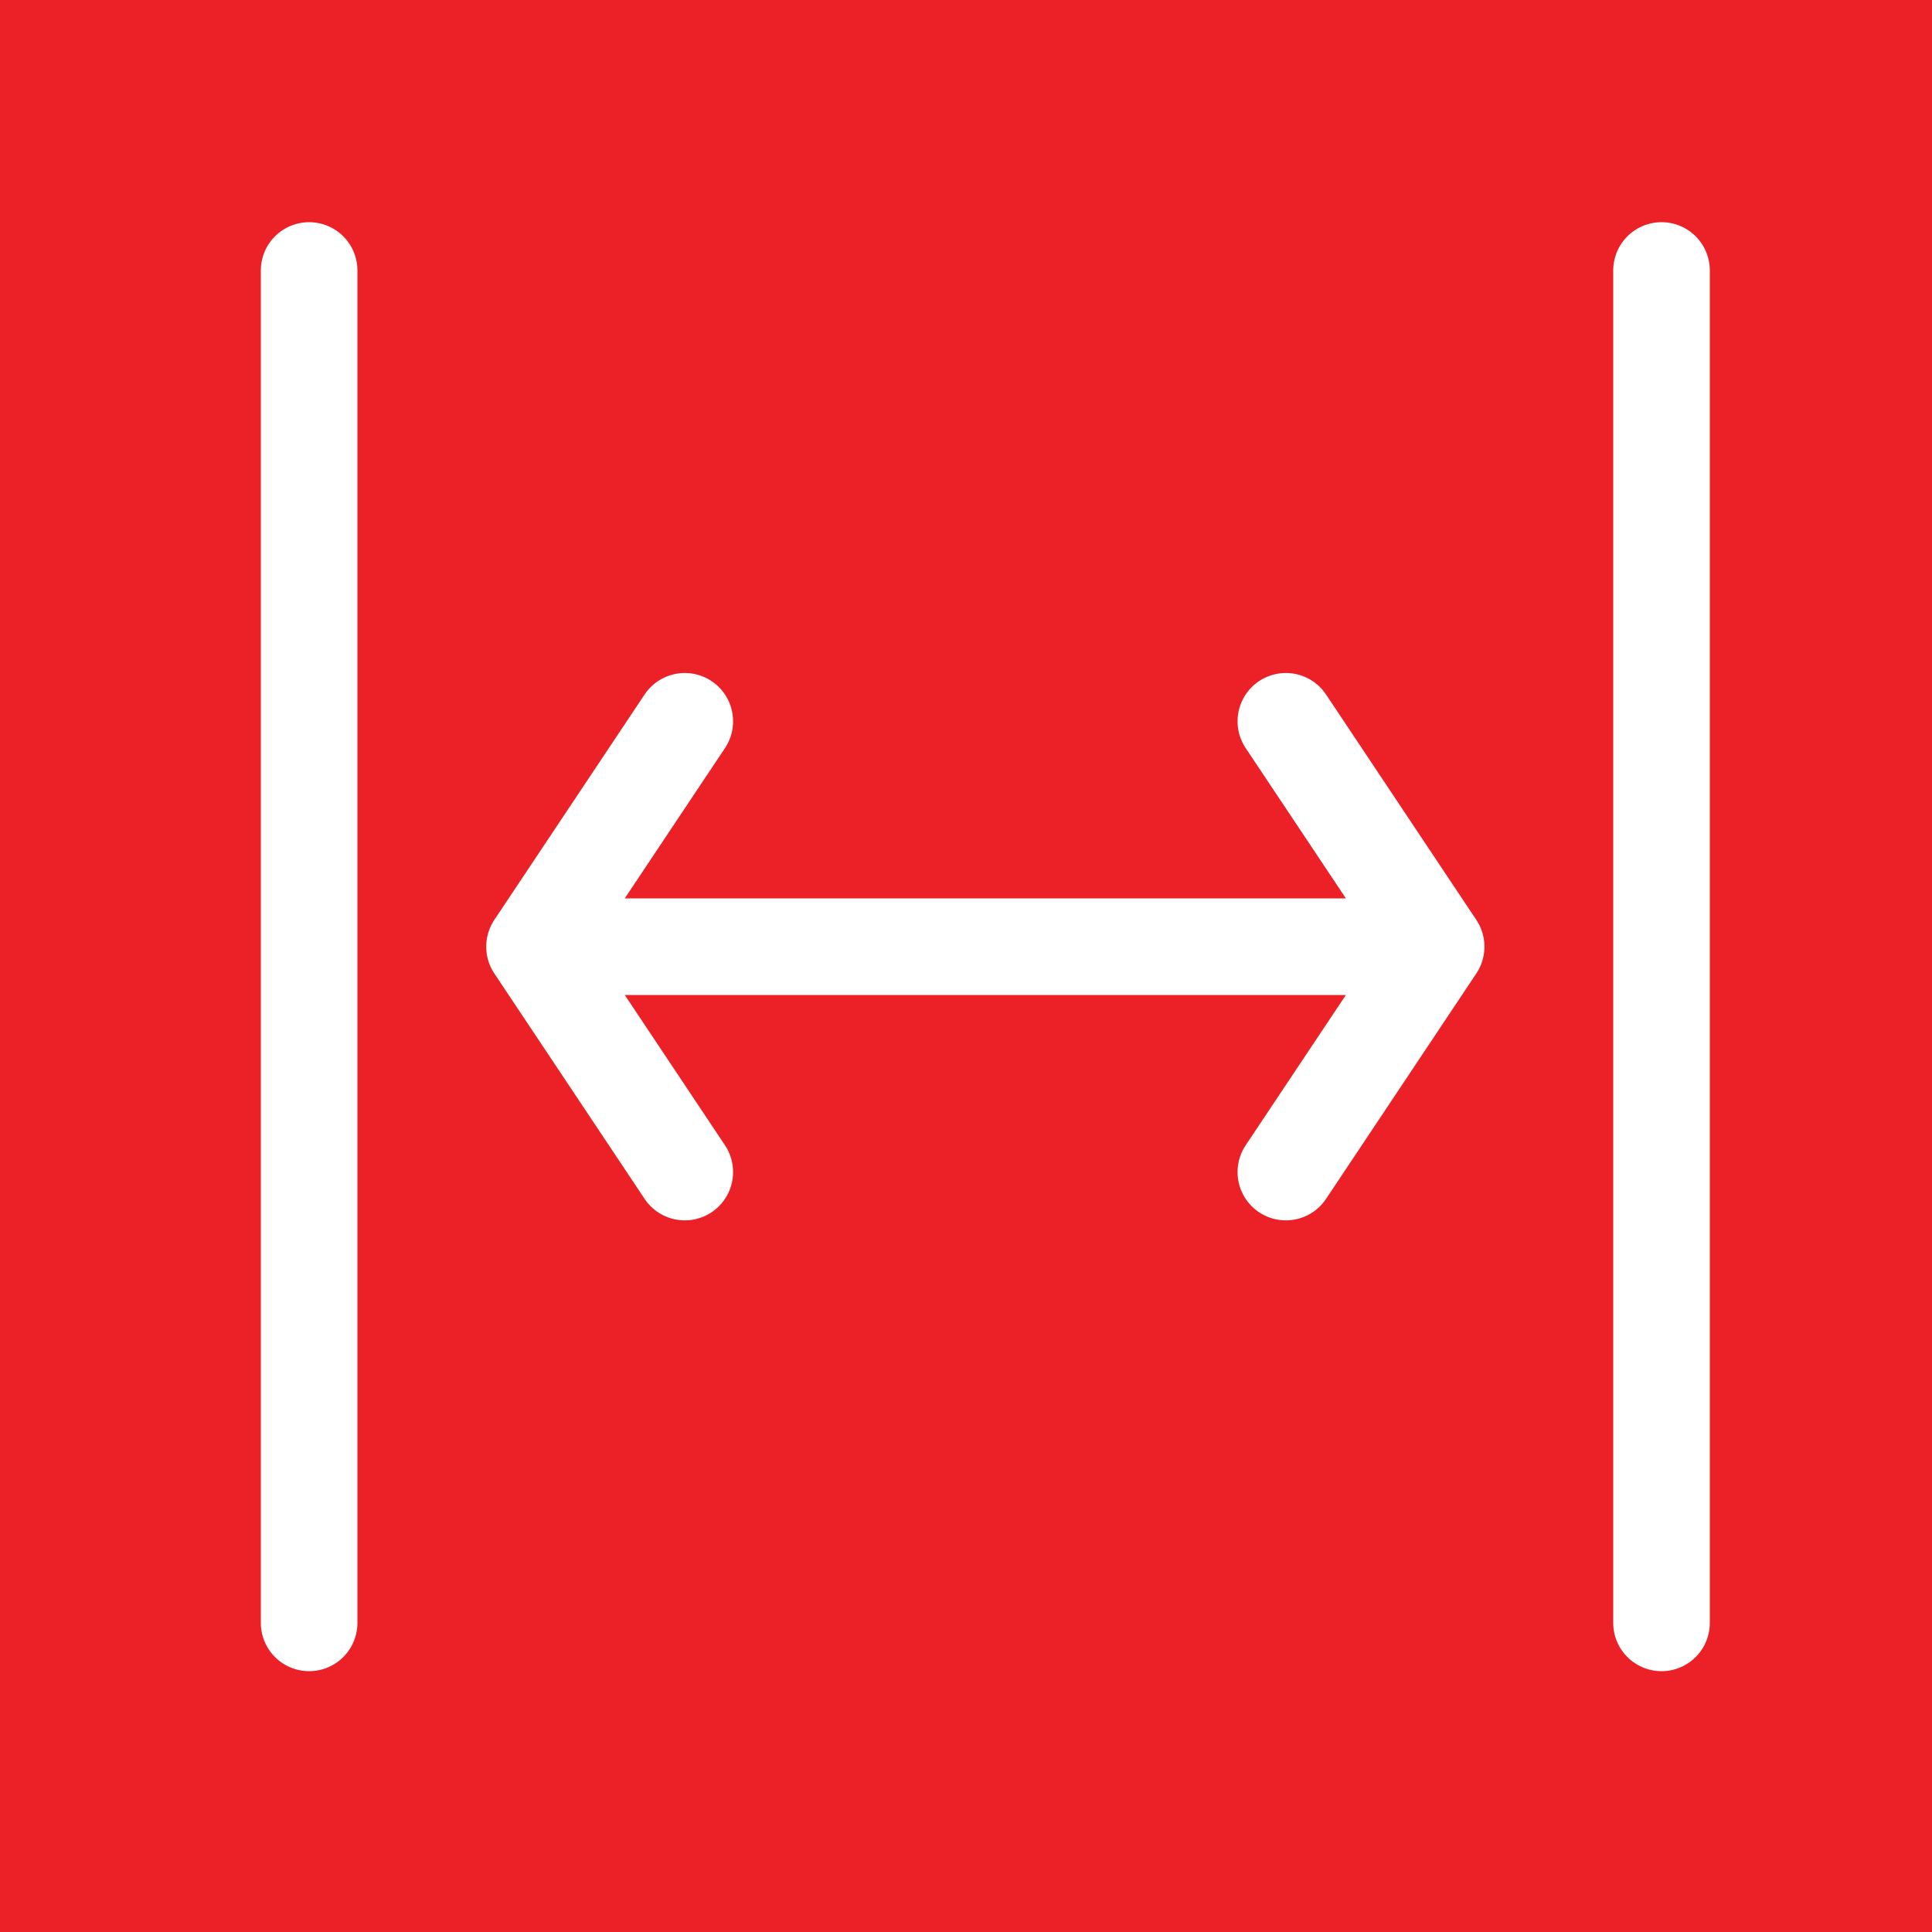 <svg width="50" height="50" viewBox="0 0 50 50" fill="none" xmlns="http://www.w3.org/2000/svg">
<rect width="50" height="50" fill="#EB2127"/>
<path d="M13.833 24.5H37.167M13.833 24.5L17.722 18.667M13.833 24.5L17.722 30.333M37.167 24.5L33.278 18.667M37.167 24.5L33.278 30.333M43 42V7M8 42V7" stroke="white" stroke-width="2.5" stroke-linecap="round" stroke-linejoin="round"/>
</svg>
